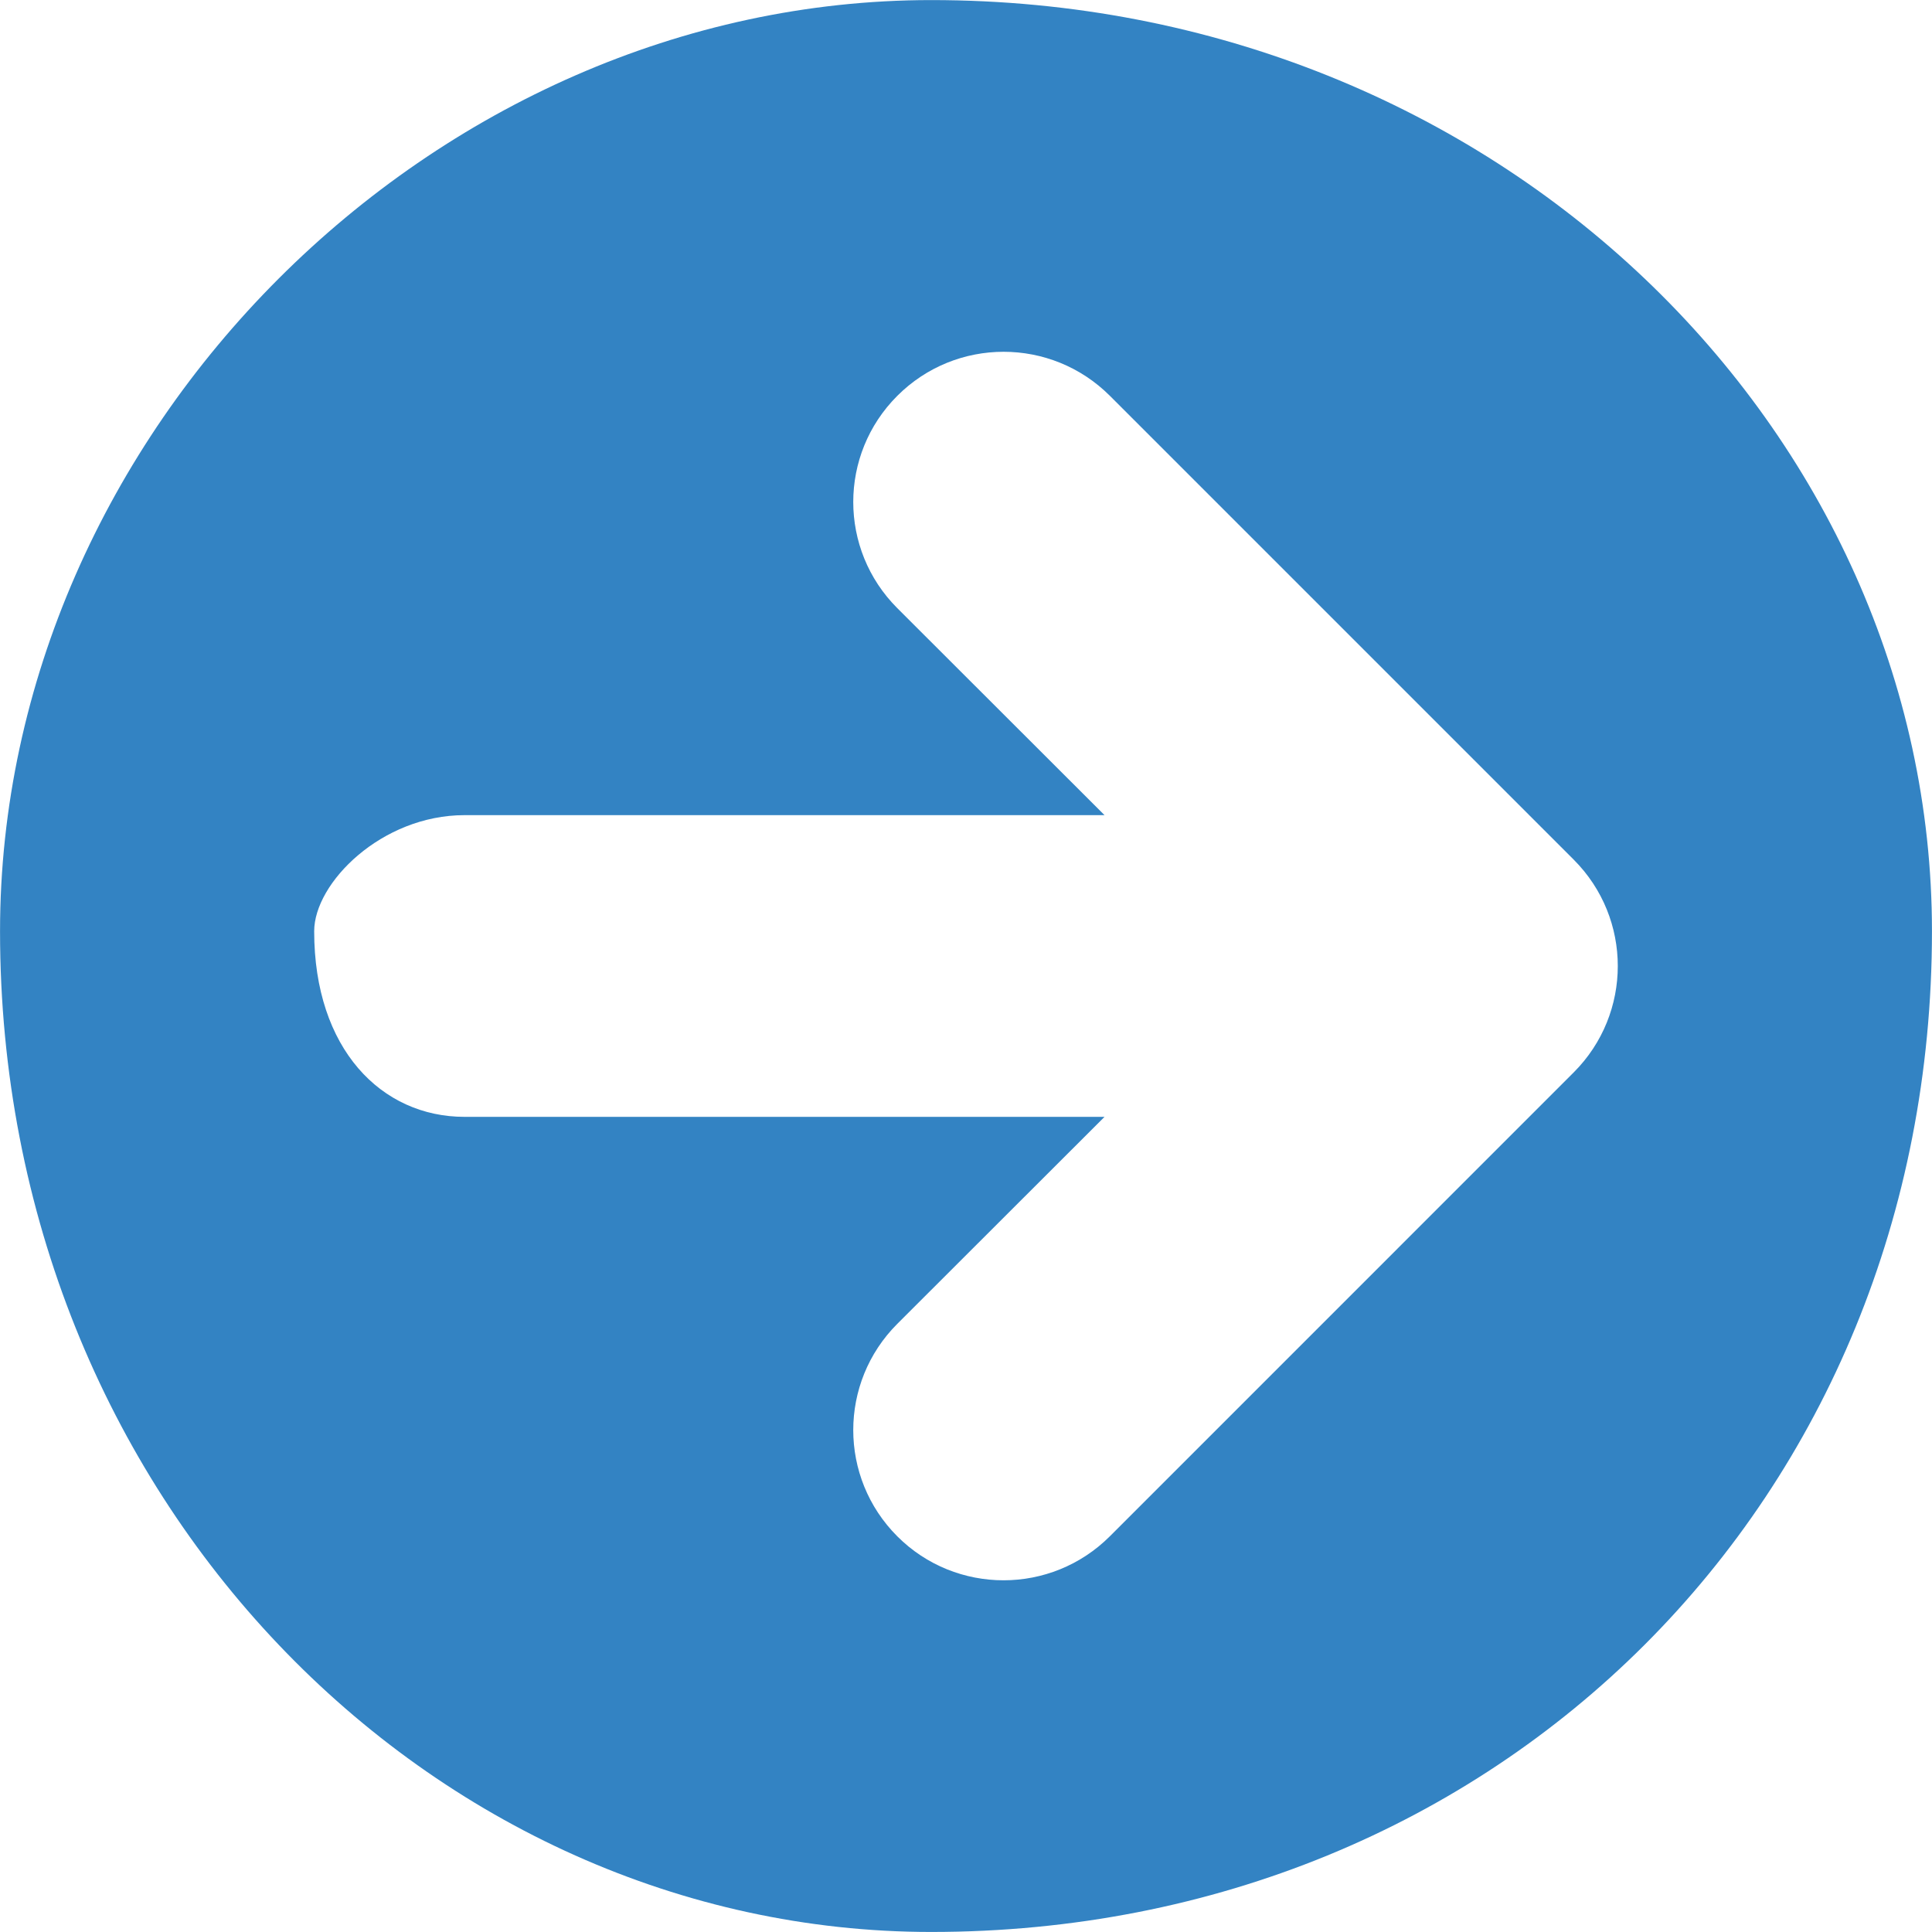 <svg 
 xmlns="http://www.w3.org/2000/svg"
 xmlns:xlink="http://www.w3.org/1999/xlink" viewBox="0 0 50 50">
<path fill-rule="evenodd"  fill="rgb(51, 131, 195)"
 d="M24.1,0.002 C38.806,0.002 49.999,11.194 49.999,24.1 C49.999,38.807 38.806,49.999 24.1,49.999 C11.194,49.999 0.001,38.807 0.001,24.1 C0.001,11.194 11.194,0.002 24.1,0.002 ZM12.022,28.904 L28.585,28.904 L23.222,34.261 C21.702,35.781 21.702,38.240 23.222,39.760 C23.981,40.520 24.977,40.898 25.973,40.898 C26.968,40.898 27.964,40.517 28.724,39.758 L40.729,27.752 C42.248,26.232 42.248,23.769 40.729,22.249 L28.724,10.244 C27.204,8.724 24.741,8.724 23.222,10.244 C21.702,11.763 21.702,14.220 23.222,15.739 L28.585,21.096 L12.022,21.096 C9.873,21.096 8.131,22.851 8.131,24.1 C8.131,27.149 9.873,28.904 12.022,28.904 Z"/>
</svg>